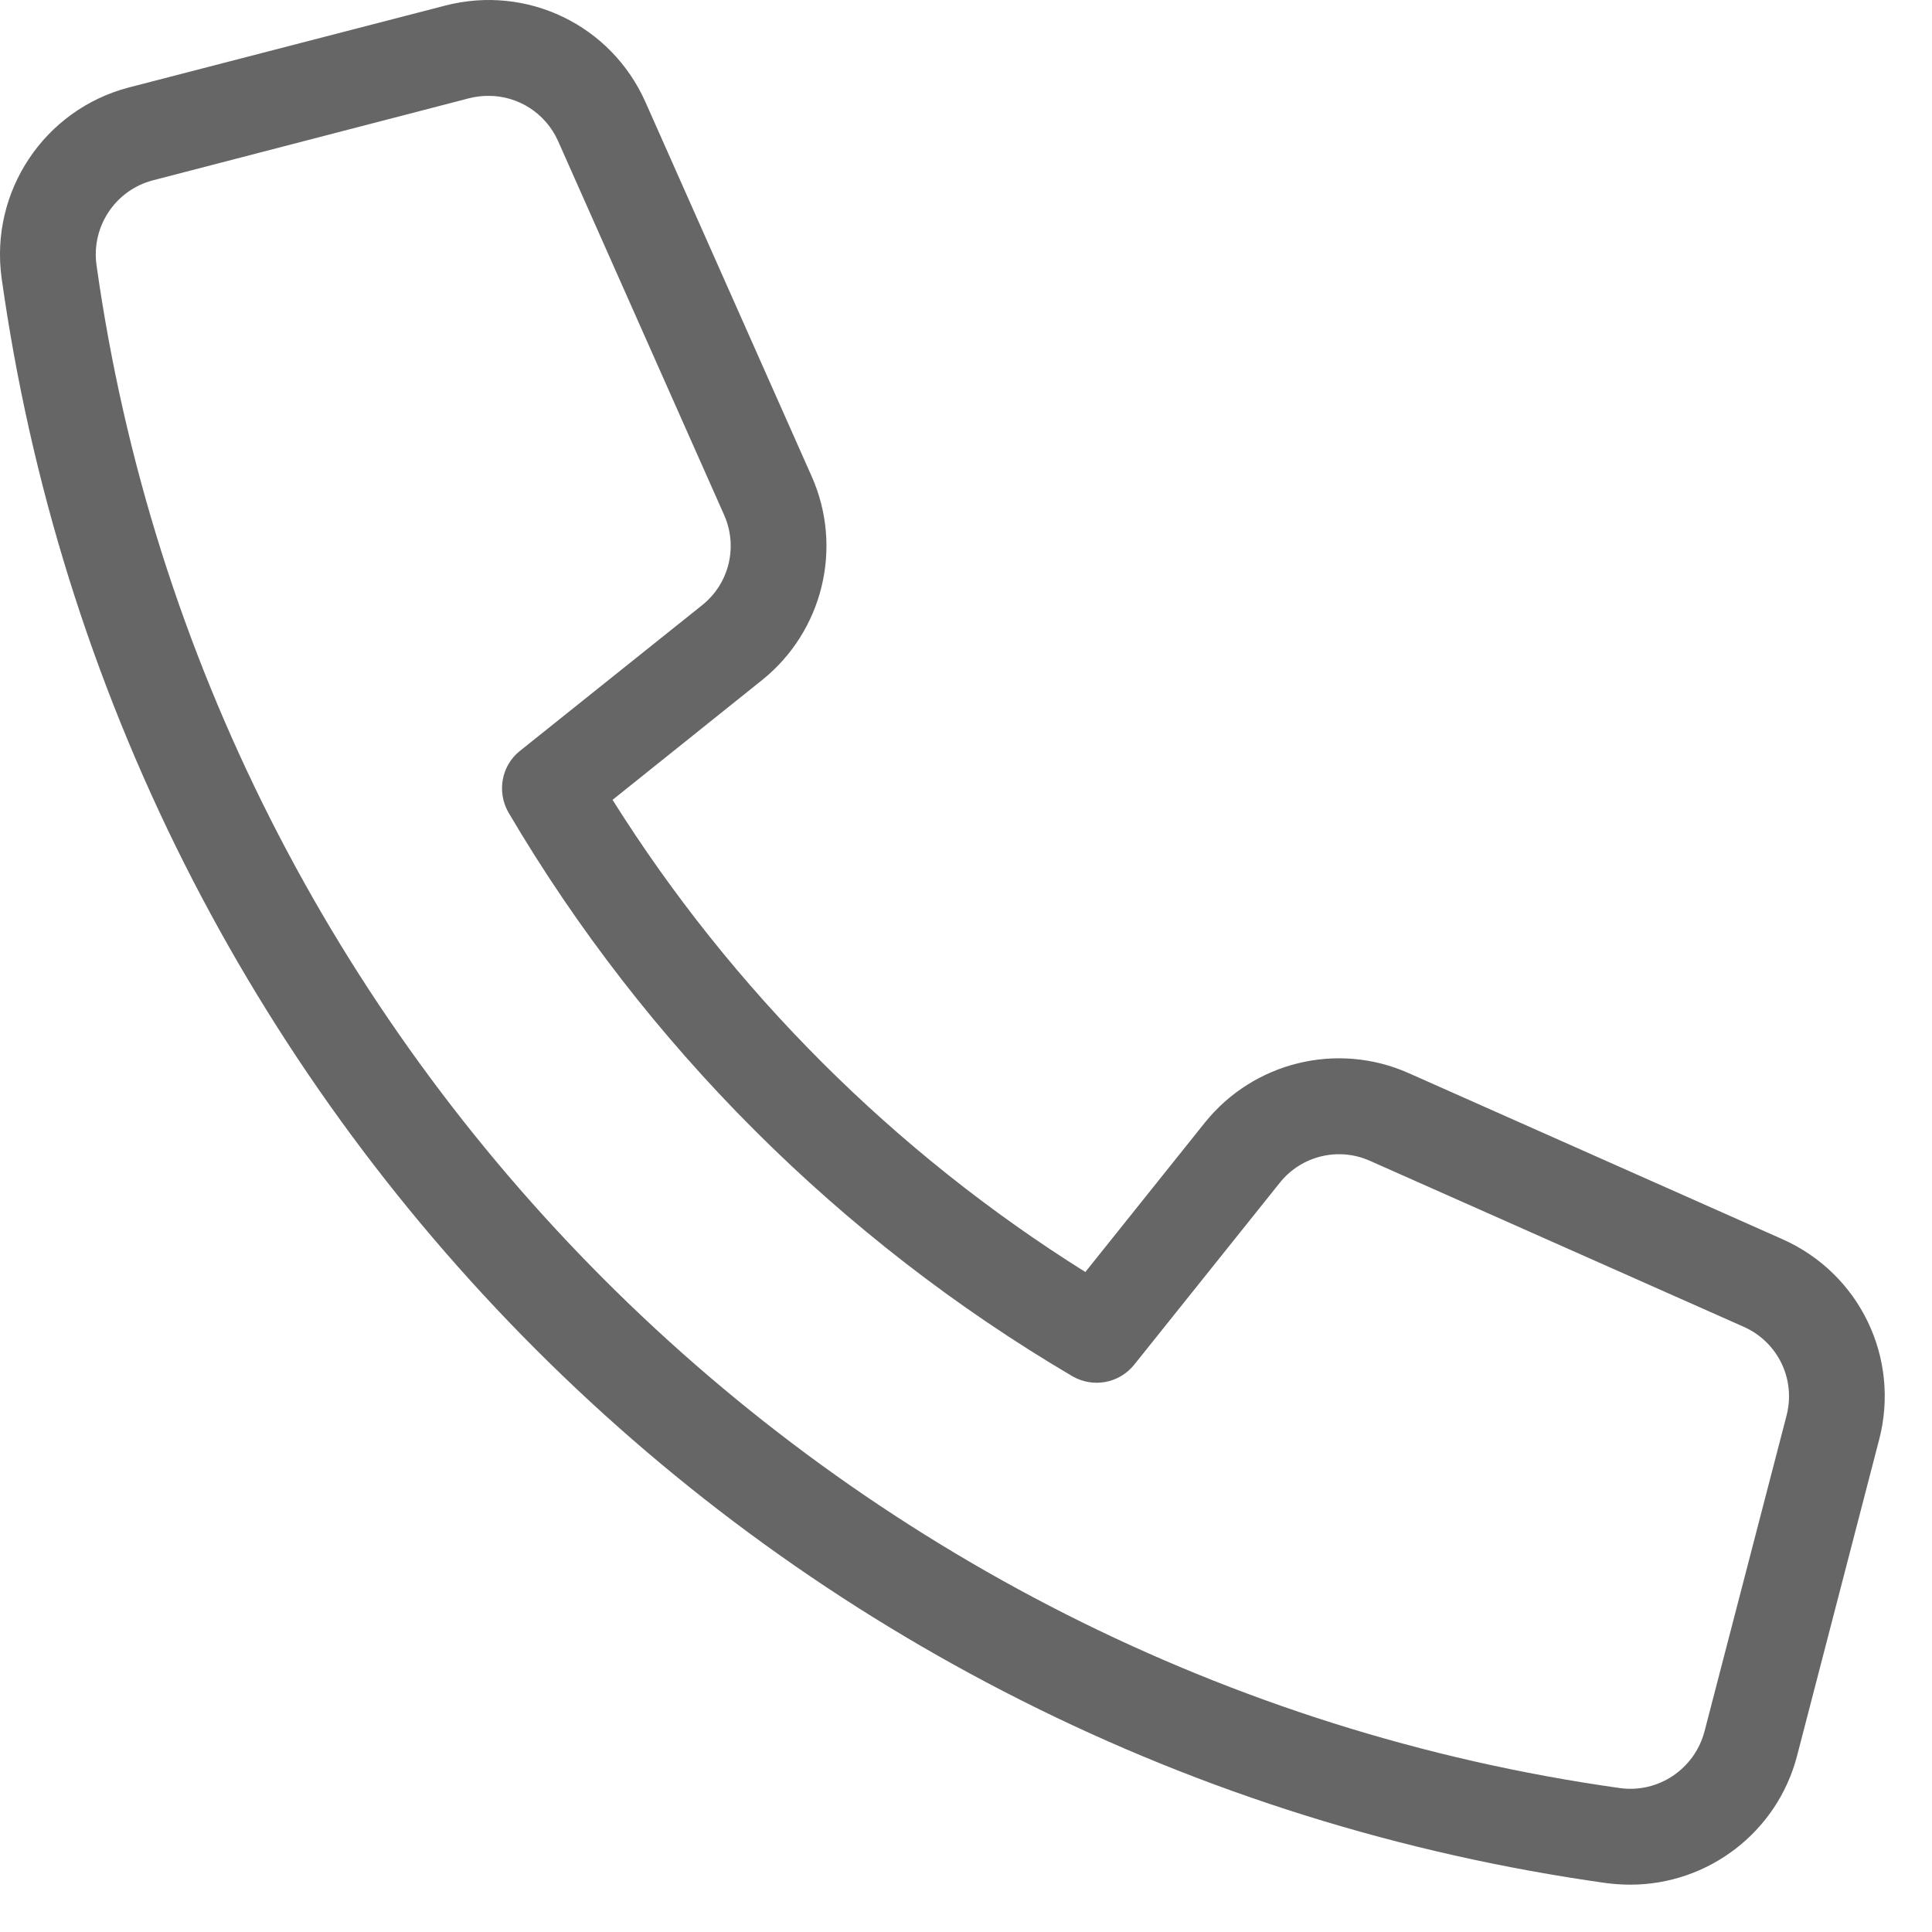 <?xml version="1.0" encoding="UTF-8"?>
<svg width="18px" height="18px" viewBox="0 0 18 18" version="1.1" xmlns="http://www.w3.org/2000/svg" xmlns:xlink="http://www.w3.org/1999/xlink">
    <!-- Generator: Sketch 63.1 (92452) - https://sketch.com -->
    <title>电话</title>
    <desc>Created with Sketch.</desc>
    <g id="页面-1" stroke="none" stroke-width="1" fill="none" fill-rule="evenodd">
        <g id="联系我们" transform="translate(-351, -926)" fill-rule="nonzero">
            <g id="编组-8" transform="translate(290, 695)">
                <g id="编组-9" transform="translate(60, 182)">
                    <g id="编组-7" transform="translate(0, 48)">
                        <g id="电话">
                            <rect id="矩形" fill="#000000" opacity="0" x="0" y="0" width="20" height="20"></rect>
                            <path d="M16.19,18.559 C16.118,18.559 16.043,18.554 15.969,18.545 C14.06,18.277 12.224,17.704 10.509,16.839 C8.837,15.996 7.316,14.897 5.989,13.569 C4.663,12.242 3.562,10.721 2.719,9.049 C1.856,7.335 1.283,5.5 1.015,3.591 C0.904,2.784 1.413,2.021 2.2,1.815 L5.148,1.052 C5.909,0.855 6.694,1.232 7.014,1.952 L8.562,5.438 C8.858,6.102 8.666,6.883 8.099,7.337 L6.707,8.452 C7.821,10.226 9.334,11.738 11.112,12.851 L12.224,11.461 C12.678,10.894 13.459,10.702 14.124,10.998 L17.608,12.546 C18.326,12.866 18.705,13.651 18.508,14.411 L17.743,17.358 C17.557,18.074 16.91,18.559 16.19,18.559 Z M5.552,1.893 C5.493,1.893 5.433,1.9 5.372,1.915 L2.425,2.68 C2.076,2.771 1.85,3.109 1.899,3.468 C2.927,10.795 8.765,16.63 16.092,17.659 C16.449,17.709 16.787,17.482 16.88,17.133 L17.645,14.188 C17.732,13.851 17.565,13.504 17.247,13.362 L13.763,11.815 C13.469,11.684 13.125,11.768 12.924,12.019 L11.566,13.716 C11.426,13.889 11.183,13.933 10.991,13.822 C8.828,12.549 7.01,10.734 5.738,8.571 C5.627,8.379 5.671,8.133 5.844,7.996 L7.542,6.638 C7.794,6.437 7.877,6.093 7.747,5.799 L6.199,2.313 C6.082,2.053 5.827,1.893 5.552,1.893 Z" id="形状" fill="#666666"></path>
                        </g>
                    </g>
                </g>
            </g>
        </g>
    </g>
</svg>